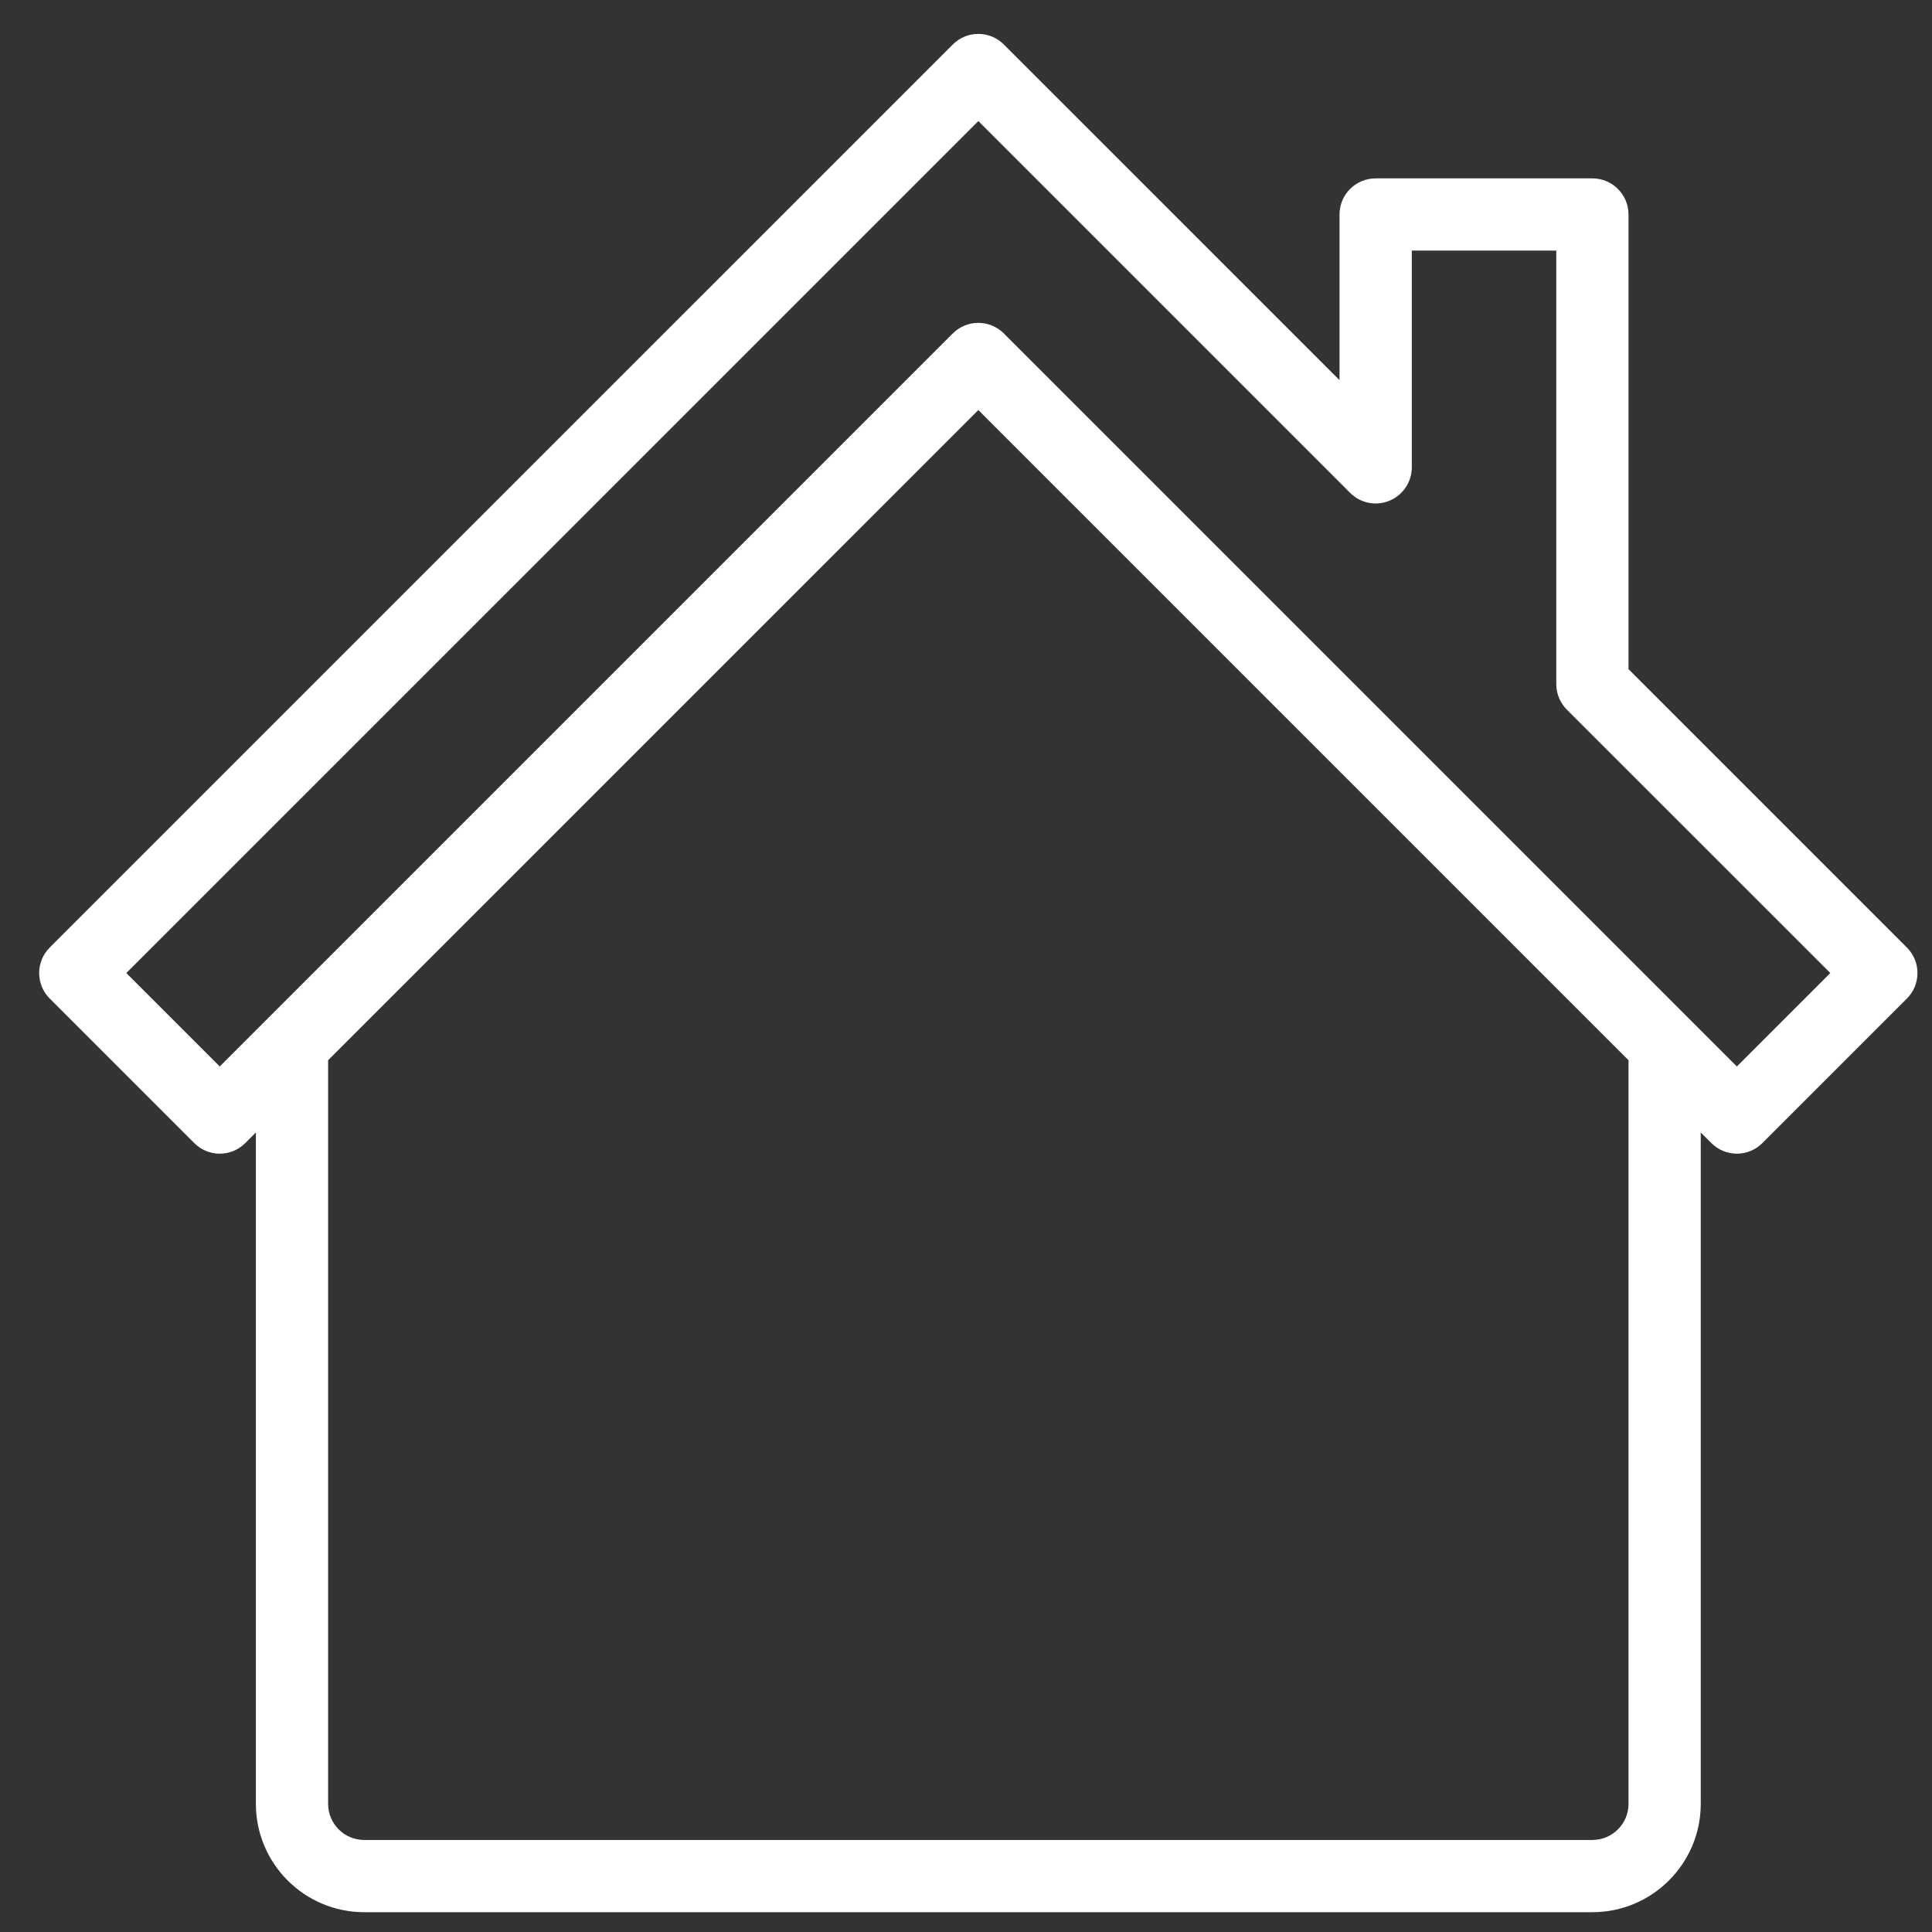 <?xml version="1.0" encoding="UTF-8"?>
<svg width="36px" height="36px" viewBox="0 0 36 36" version="1.1" xmlns="http://www.w3.org/2000/svg" xmlns:xlink="http://www.w3.org/1999/xlink">
    <rect x="0" y="0" width="36" height="36" fill="#333333" stroke="none"/>
    <title>clubhouse_white</title>
    <g id="Community-Amenity-Icons" stroke="none" stroke-width="1" fill="none" fill-rule="evenodd">
        <g id="Icons_white" transform="translate(-58, -207)" fill="#FFFFFF">
            <g id="clubhouse_white" transform="translate(58.73, 207.632)">
                <path d="M29.615,11.836 L29.615,3.365 C29.615,2.993 29.313,2.692 28.942,2.692 L24.903,2.692 C24.531,2.692 24.23,2.993 24.23,3.365 L24.23,6.451 L17.975,0.197 C17.712,-0.066 17.286,-0.066 17.024,0.197 L0.197,17.023 C-0.066,17.287 -0.066,17.713 0.197,17.975 L2.889,20.667 C3.152,20.931 3.578,20.931 3.841,20.667 L4.038,20.47 L4.038,32.98 C4.038,34.094 4.943,34.999 6.057,34.999 L28.942,34.999 C30.055,34.999 30.961,34.094 30.961,32.98 L30.961,20.47 L31.158,20.667 C31.29,20.799 31.462,20.865 31.634,20.865 C31.807,20.865 31.978,20.799 32.11,20.667 L34.802,17.975 C35.065,17.713 35.065,17.287 34.802,17.023 L29.615,11.836 Z M29.615,32.98 C29.615,33.352 29.313,33.653 28.942,33.653 L6.057,33.653 C5.686,33.653 5.384,33.352 5.384,32.98 L5.384,19.124 L17.5,7.009 L29.615,19.124 L29.615,32.98 Z M31.634,19.24 L17.975,5.581 C17.844,5.45 17.672,5.384 17.5,5.384 C17.327,5.384 17.155,5.45 17.024,5.581 L3.365,19.24 L1.624,17.499 L17.5,1.624 L24.428,8.552 C24.62,8.745 24.909,8.803 25.161,8.698 C25.412,8.594 25.577,8.349 25.577,8.076 L25.577,4.037 L28.269,4.037 L28.269,12.115 C28.269,12.294 28.34,12.465 28.466,12.591 L33.375,17.499 L31.634,19.24 Z" id="Fill-20"></path>
            </g>
        </g>
    </g>
</svg>